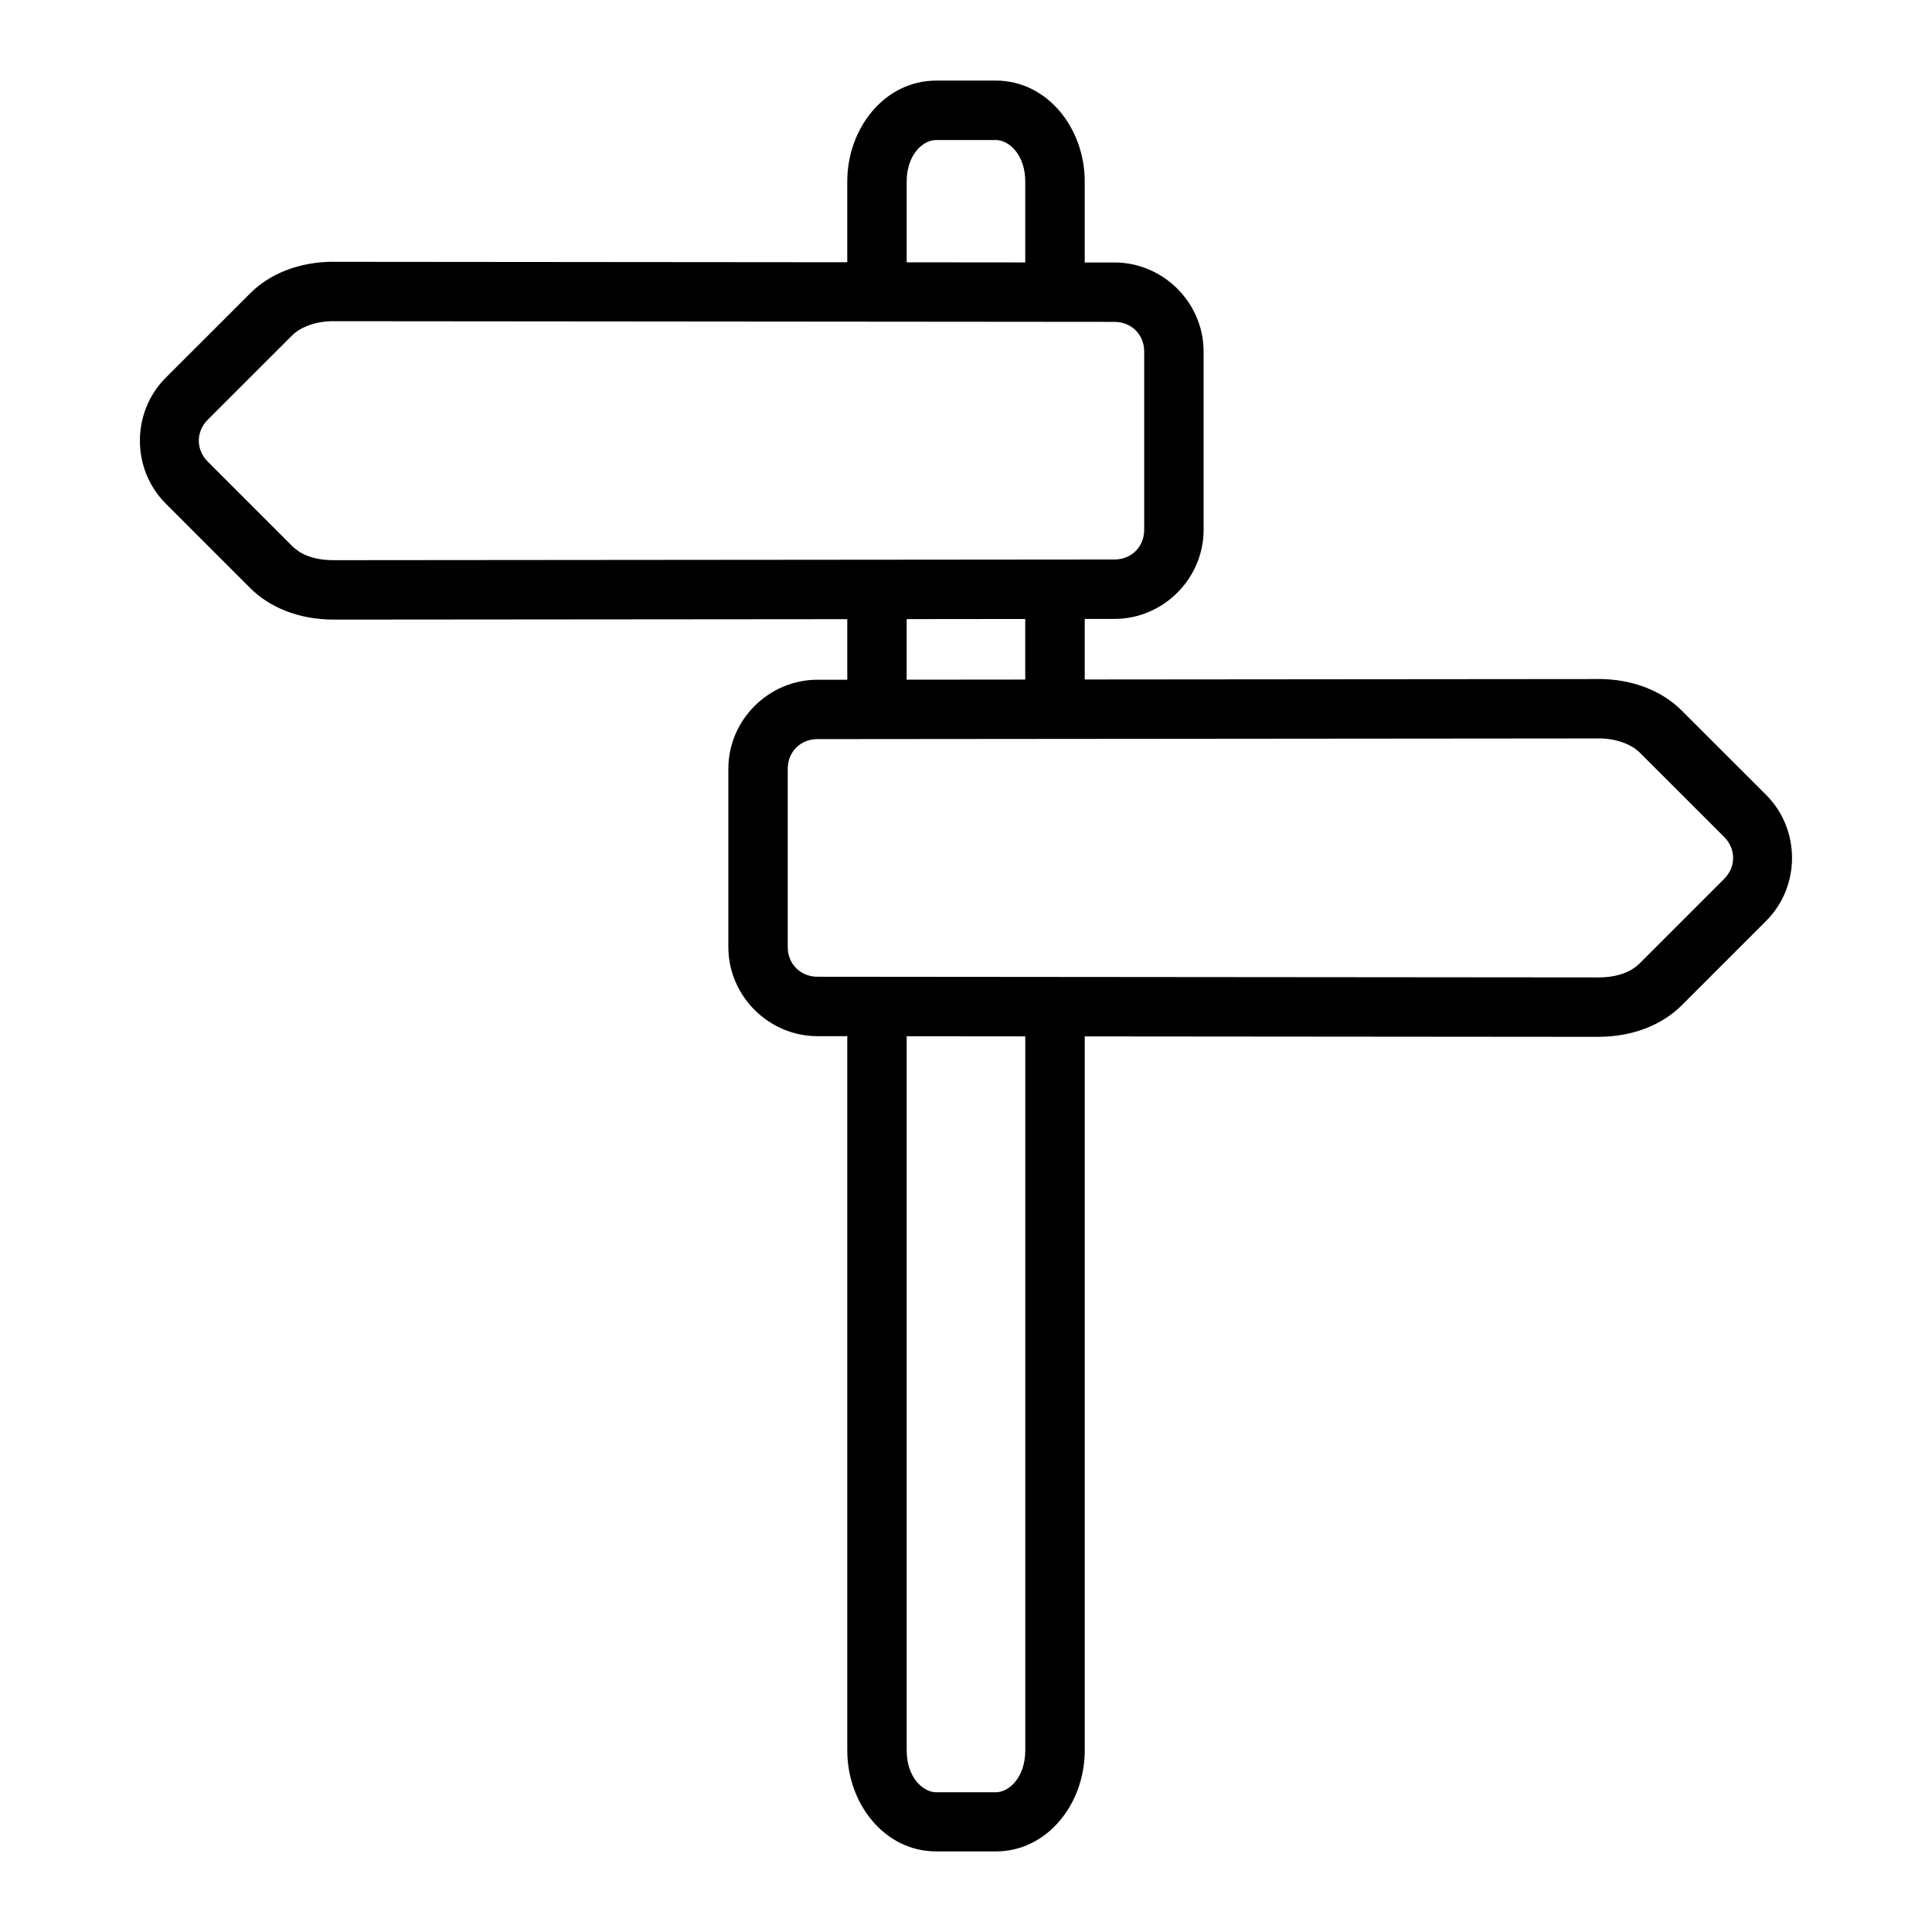 <?xml version="1.0" encoding="UTF-8"?>
<!-- Uploaded to: SVG Repo, www.svgrepo.com, Generator: SVG Repo Mixer Tools -->
<svg fill="#000000" width="800px" height="800px" version="1.1" viewBox="144 144 512 512" xmlns="http://www.w3.org/2000/svg">
 <path d="m392.12 165.36c-13.793 0-23.586 12.73-23.586 26.723v21.418l-136.07-0.117 0.004-0.004h-0.016v-0.016c-9.254 0-17.008 3.231-22.125 8.348l-22.387 22.371c-9.152 9.152-9.152 24.242 0 33.395l22.387 22.387c4.992 4.992 12.695 8.332 22.125 8.332v0.004h0.016l136.07-0.117v16.051h-7.902c-12.938 0.012-23.617 10.668-23.617 23.617v47.23c0 12.945 10.676 23.605 23.617 23.617h7.902v189.31c0 13.992 9.793 26.738 23.586 26.738h15.742c13.793 0 23.602-12.746 23.602-26.738v-189.25l136.05 0.117-0.004-0.004h0.016c9.43 0 17.133-3.344 22.125-8.332l22.387-22.387c9.152-9.152 9.152-24.242 0-33.395l-22.387-22.371c-5.117-5.117-12.871-8.348-22.125-8.348v0.016h-0.016l-136.05 0.117v-16.051h7.887c12.938-0.012 23.617-10.668 23.617-23.617v-47.23c0-12.945-10.676-23.605-23.617-23.617h-7.887v-21.48c0-13.992-9.805-26.723-23.602-26.723zm0 15.746h15.742c3.648 0 7.84 4.027 7.84 10.977v21.465l-31.426-0.031 0.004-21.434c0-6.953 4.191-10.977 7.84-10.977zm-159.67 48v0.016l206.9 0.18c4.504 0.004 7.871 3.375 7.871 7.871v47.23c0 4.496-3.367 7.867-7.871 7.871l-206.9 0.18c-5.844 0-9.145-1.875-10.992-3.719l-22.387-22.387c-3.18-3.18-3.18-7.949 0-11.133l22.387-22.371c1.723-1.723 5.465-3.734 10.992-3.734zm183.25 78.934v16.051l-31.426 0.031v-16.051zm151.83 31.641c5.527 0 9.27 2.016 10.992 3.734l22.387 22.371c3.18 3.18 3.18 7.949 0 11.133l-22.387 22.387c-1.848 1.848-5.148 3.719-10.992 3.719l-206.9-0.18c-4.504-0.004-7.871-3.375-7.871-7.871v-47.23c0-4.496 3.367-7.867 7.871-7.871l206.9-0.18zm-183.25 78.934 31.426 0.031v189.27c0 6.953-4.191 11.055-7.84 11.055h-15.742c-3.648 0-7.84-4.102-7.84-11.055z"/>
</svg>